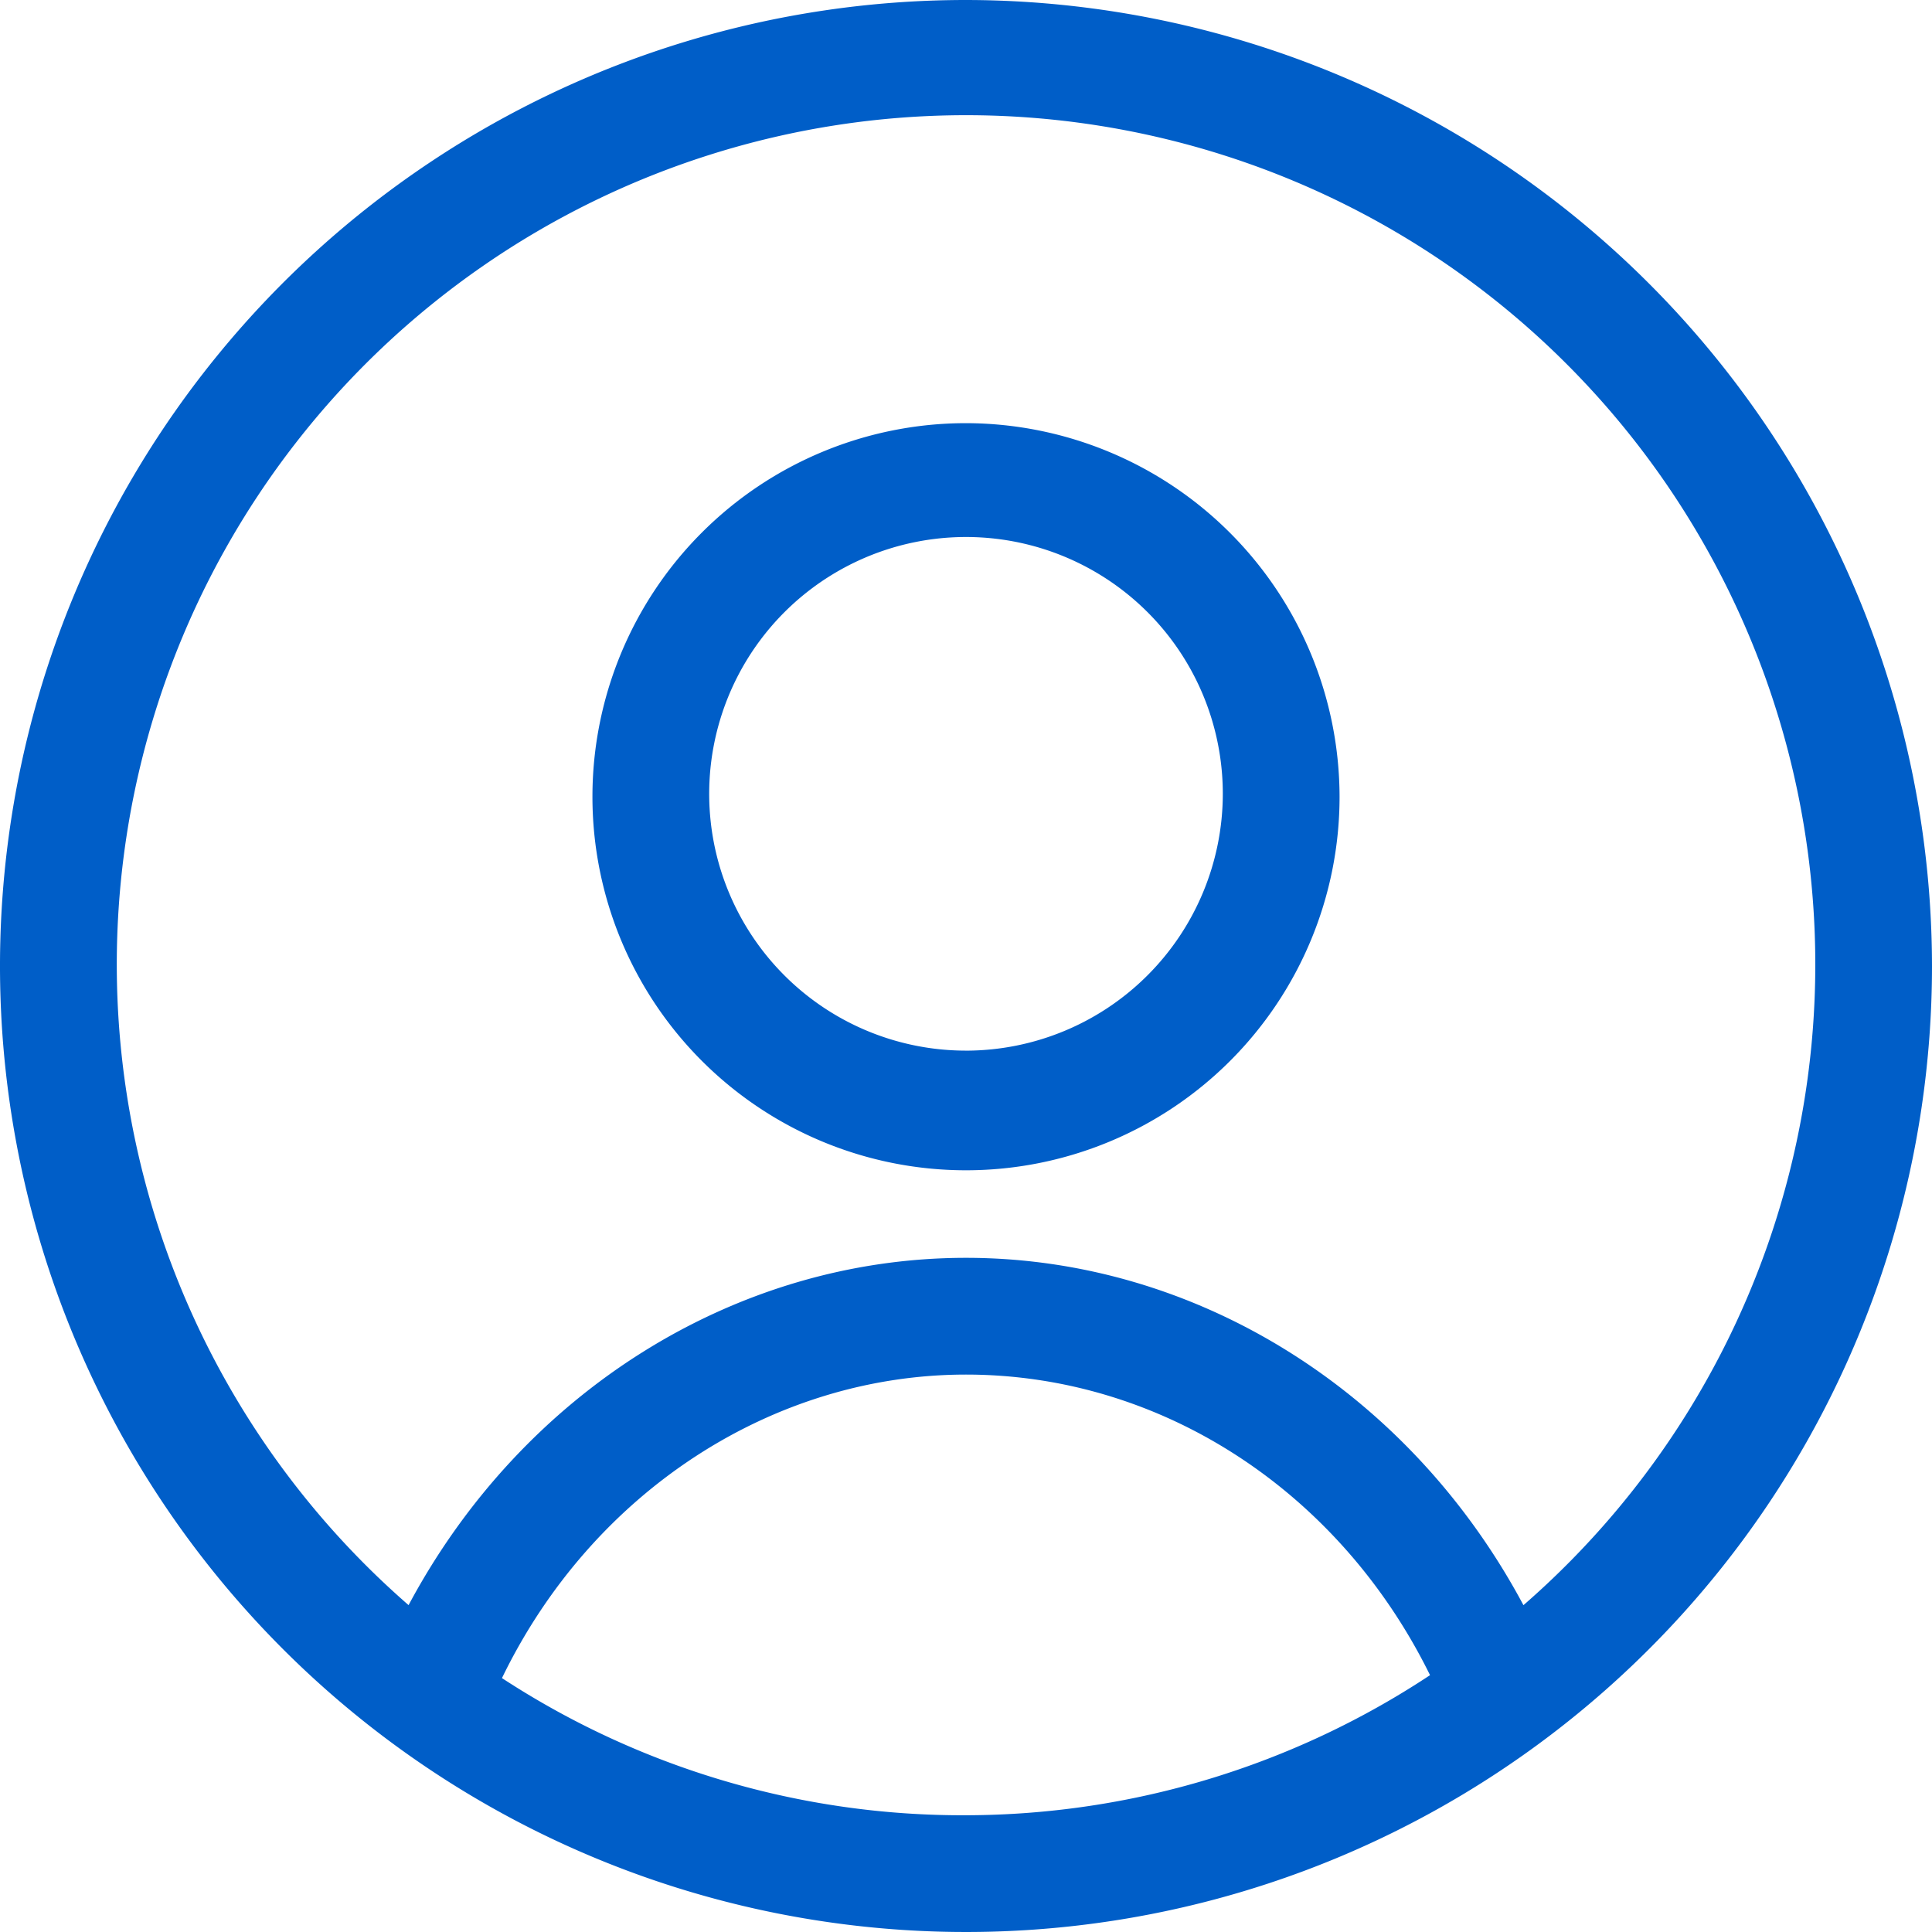 <svg xmlns="http://www.w3.org/2000/svg" width="87.162" height="87.161" viewBox="0 0 87.162 87.161">
  <path id="account" d="M60.481,26.9a43.581,43.581,0,1,0,43.581,43.581A43.632,43.632,0,0,0,60.481,26.9Zm0,81.895a37.964,37.964,0,0,1-20.935-6.188c4.082-8.426,12.245-13.693,20.935-13.693,8.821,0,16.853,5.267,20.935,13.561A38.069,38.069,0,0,1,60.481,108.795Zm25.148-9.48C80.494,89.7,70.882,83.647,60.481,83.647S40.468,89.7,35.333,99.315a38.314,38.314,0,1,1,50.3,0ZM60.481,45.991A16.853,16.853,0,1,0,77.334,62.844,16.885,16.885,0,0,0,60.481,45.991Zm0,28.308A11.586,11.586,0,1,1,72.067,62.713,11.6,11.6,0,0,1,60.481,74.3Z" transform="translate(-16.9 -26.9)" fill="#005ec8"/>
</svg>
